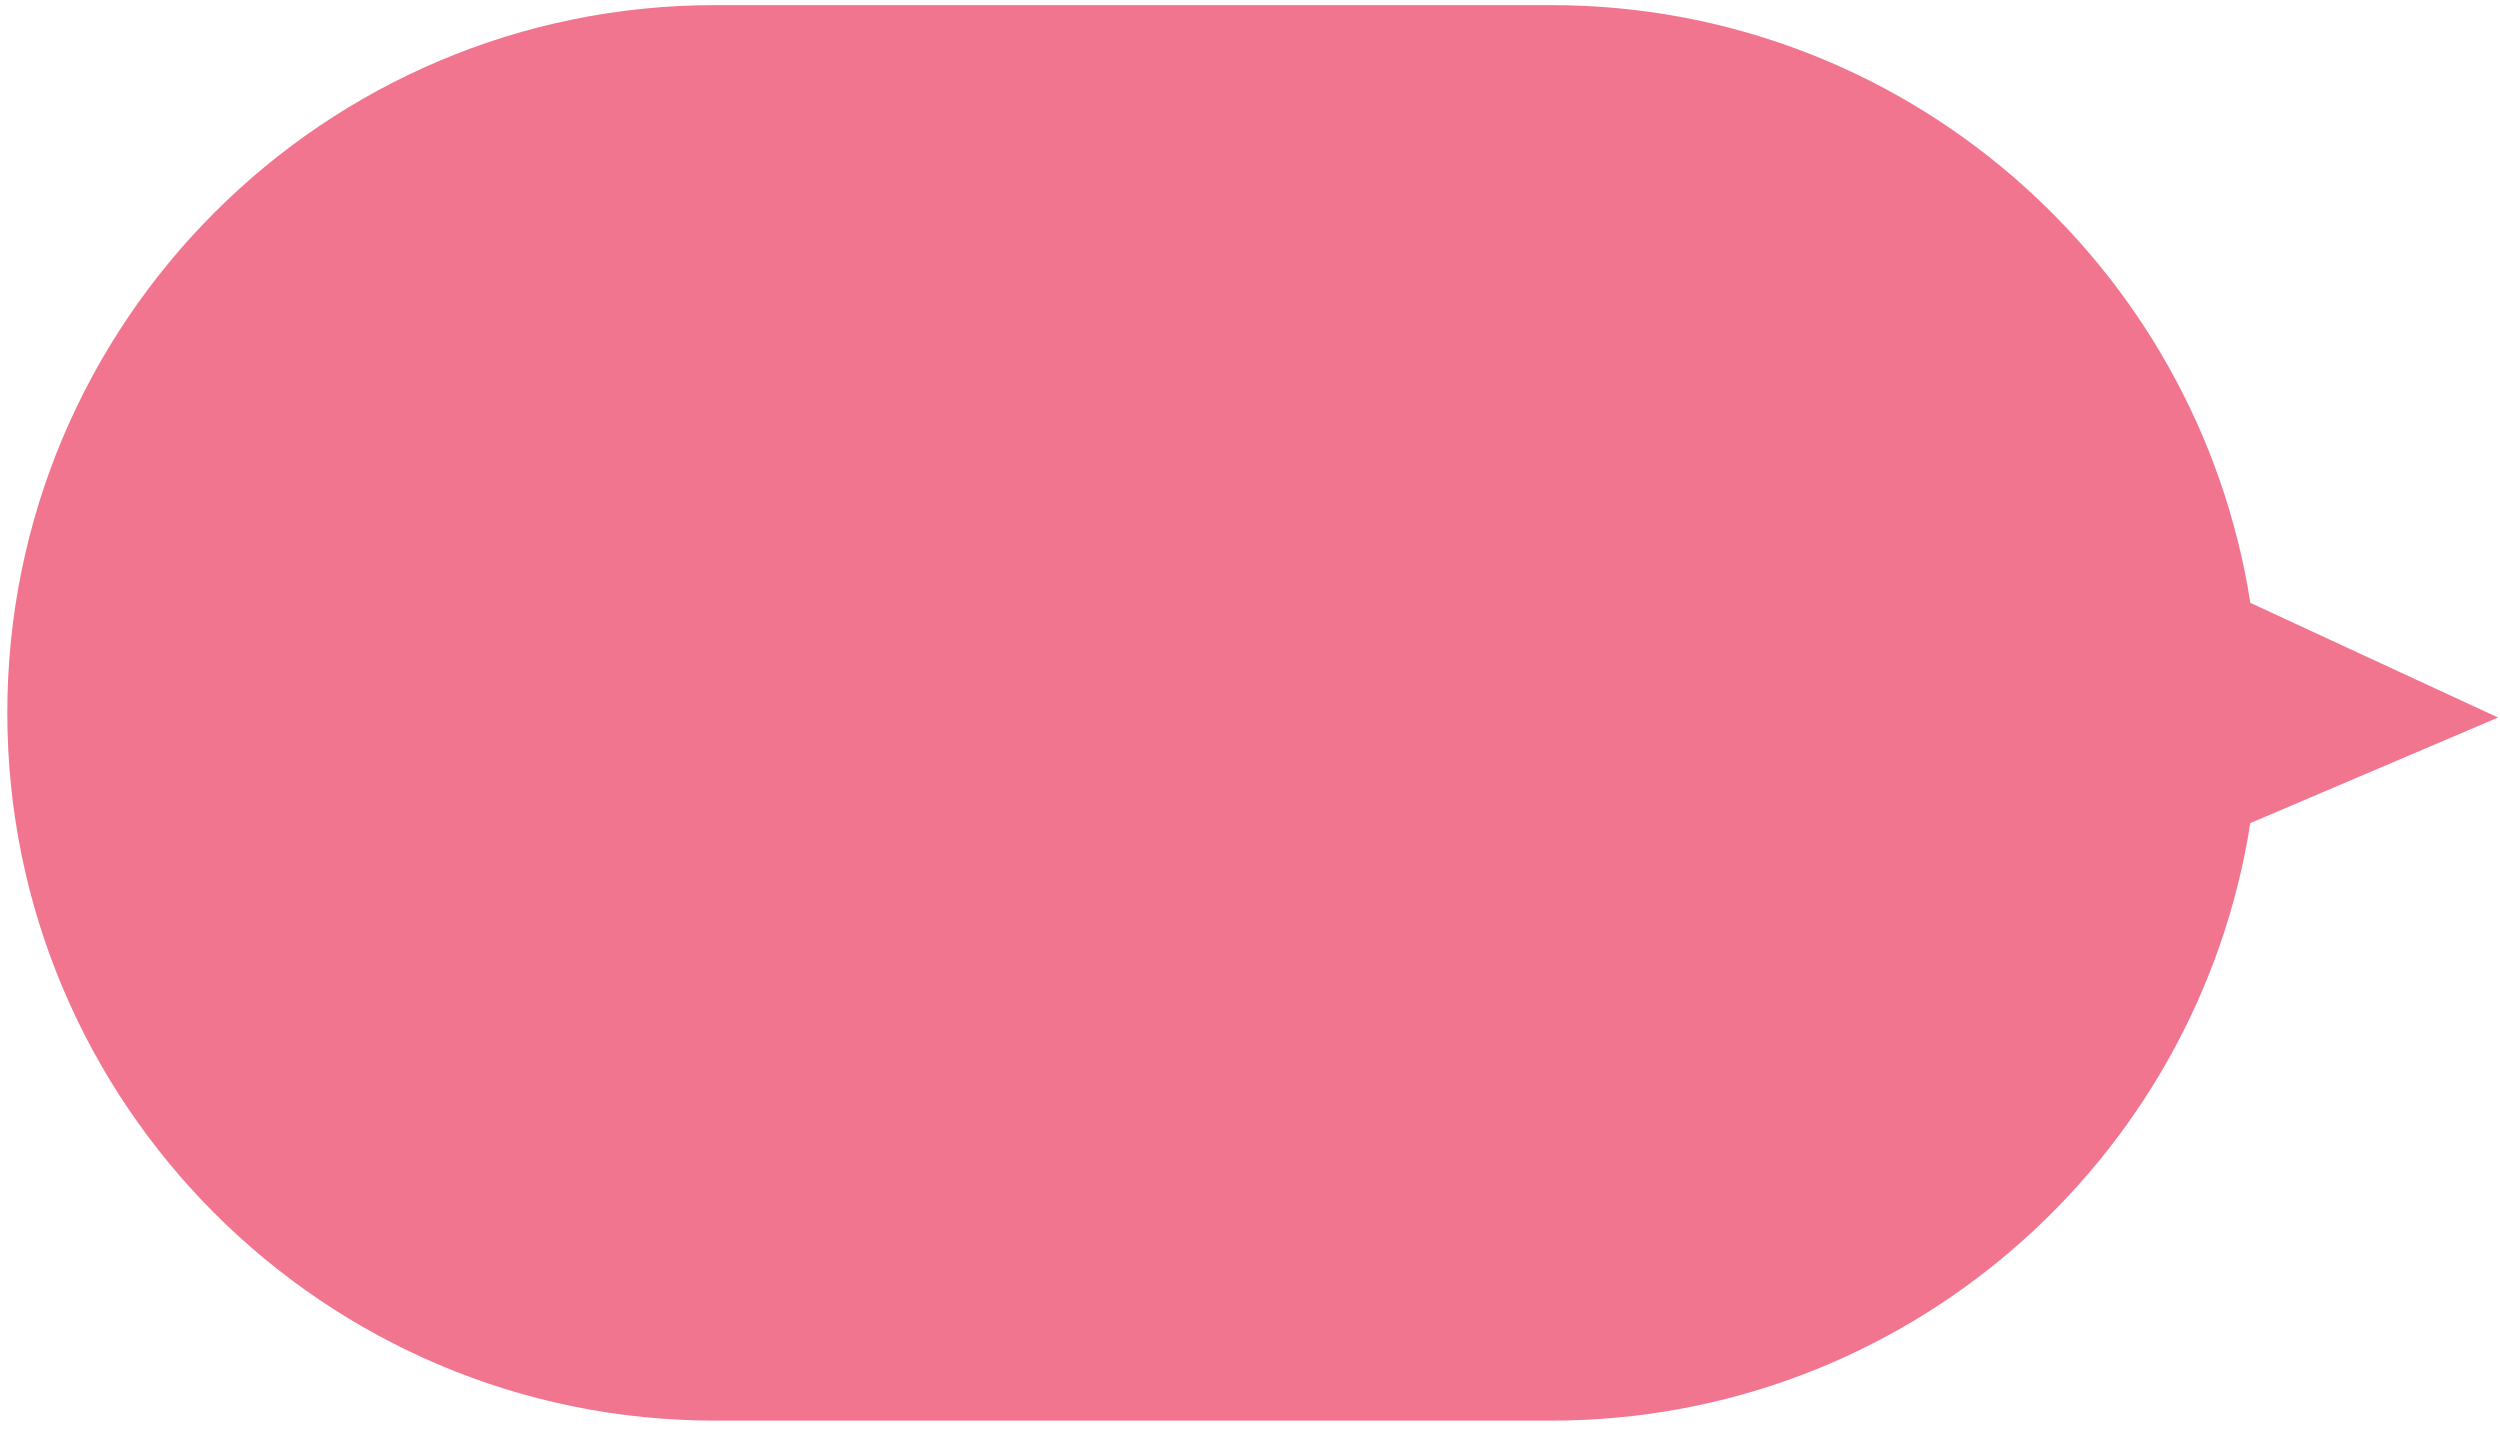 <svg viewBox="10.45 11.614 188.1 107.772" xmlns="http://www.w3.org/2000/svg" xmlns:xlink="http://www.w3.org/1999/xlink" xmlns:blush="http://design.blush" overflow="visible" width="188.1px" height="107.772px"><g id="Dialogue Box 1/Rose Rectircle" stroke="none" stroke-width="1" fill="none" fill-rule="evenodd"><path d="M198.403,65.601 L179.766,56.974 C175.789,31.496 153.752,11.999 127.157,11.999 L64.252,11.999 C34.841,11.999 11,35.841 11,65.251 C11,94.662 34.841,118.502 64.252,118.502 L127.157,118.502 C153.747,118.502 175.78,99.014 179.763,73.542 L198.403,65.601 Z" id="Fill-1" fill="#F1758E"/></g></svg>